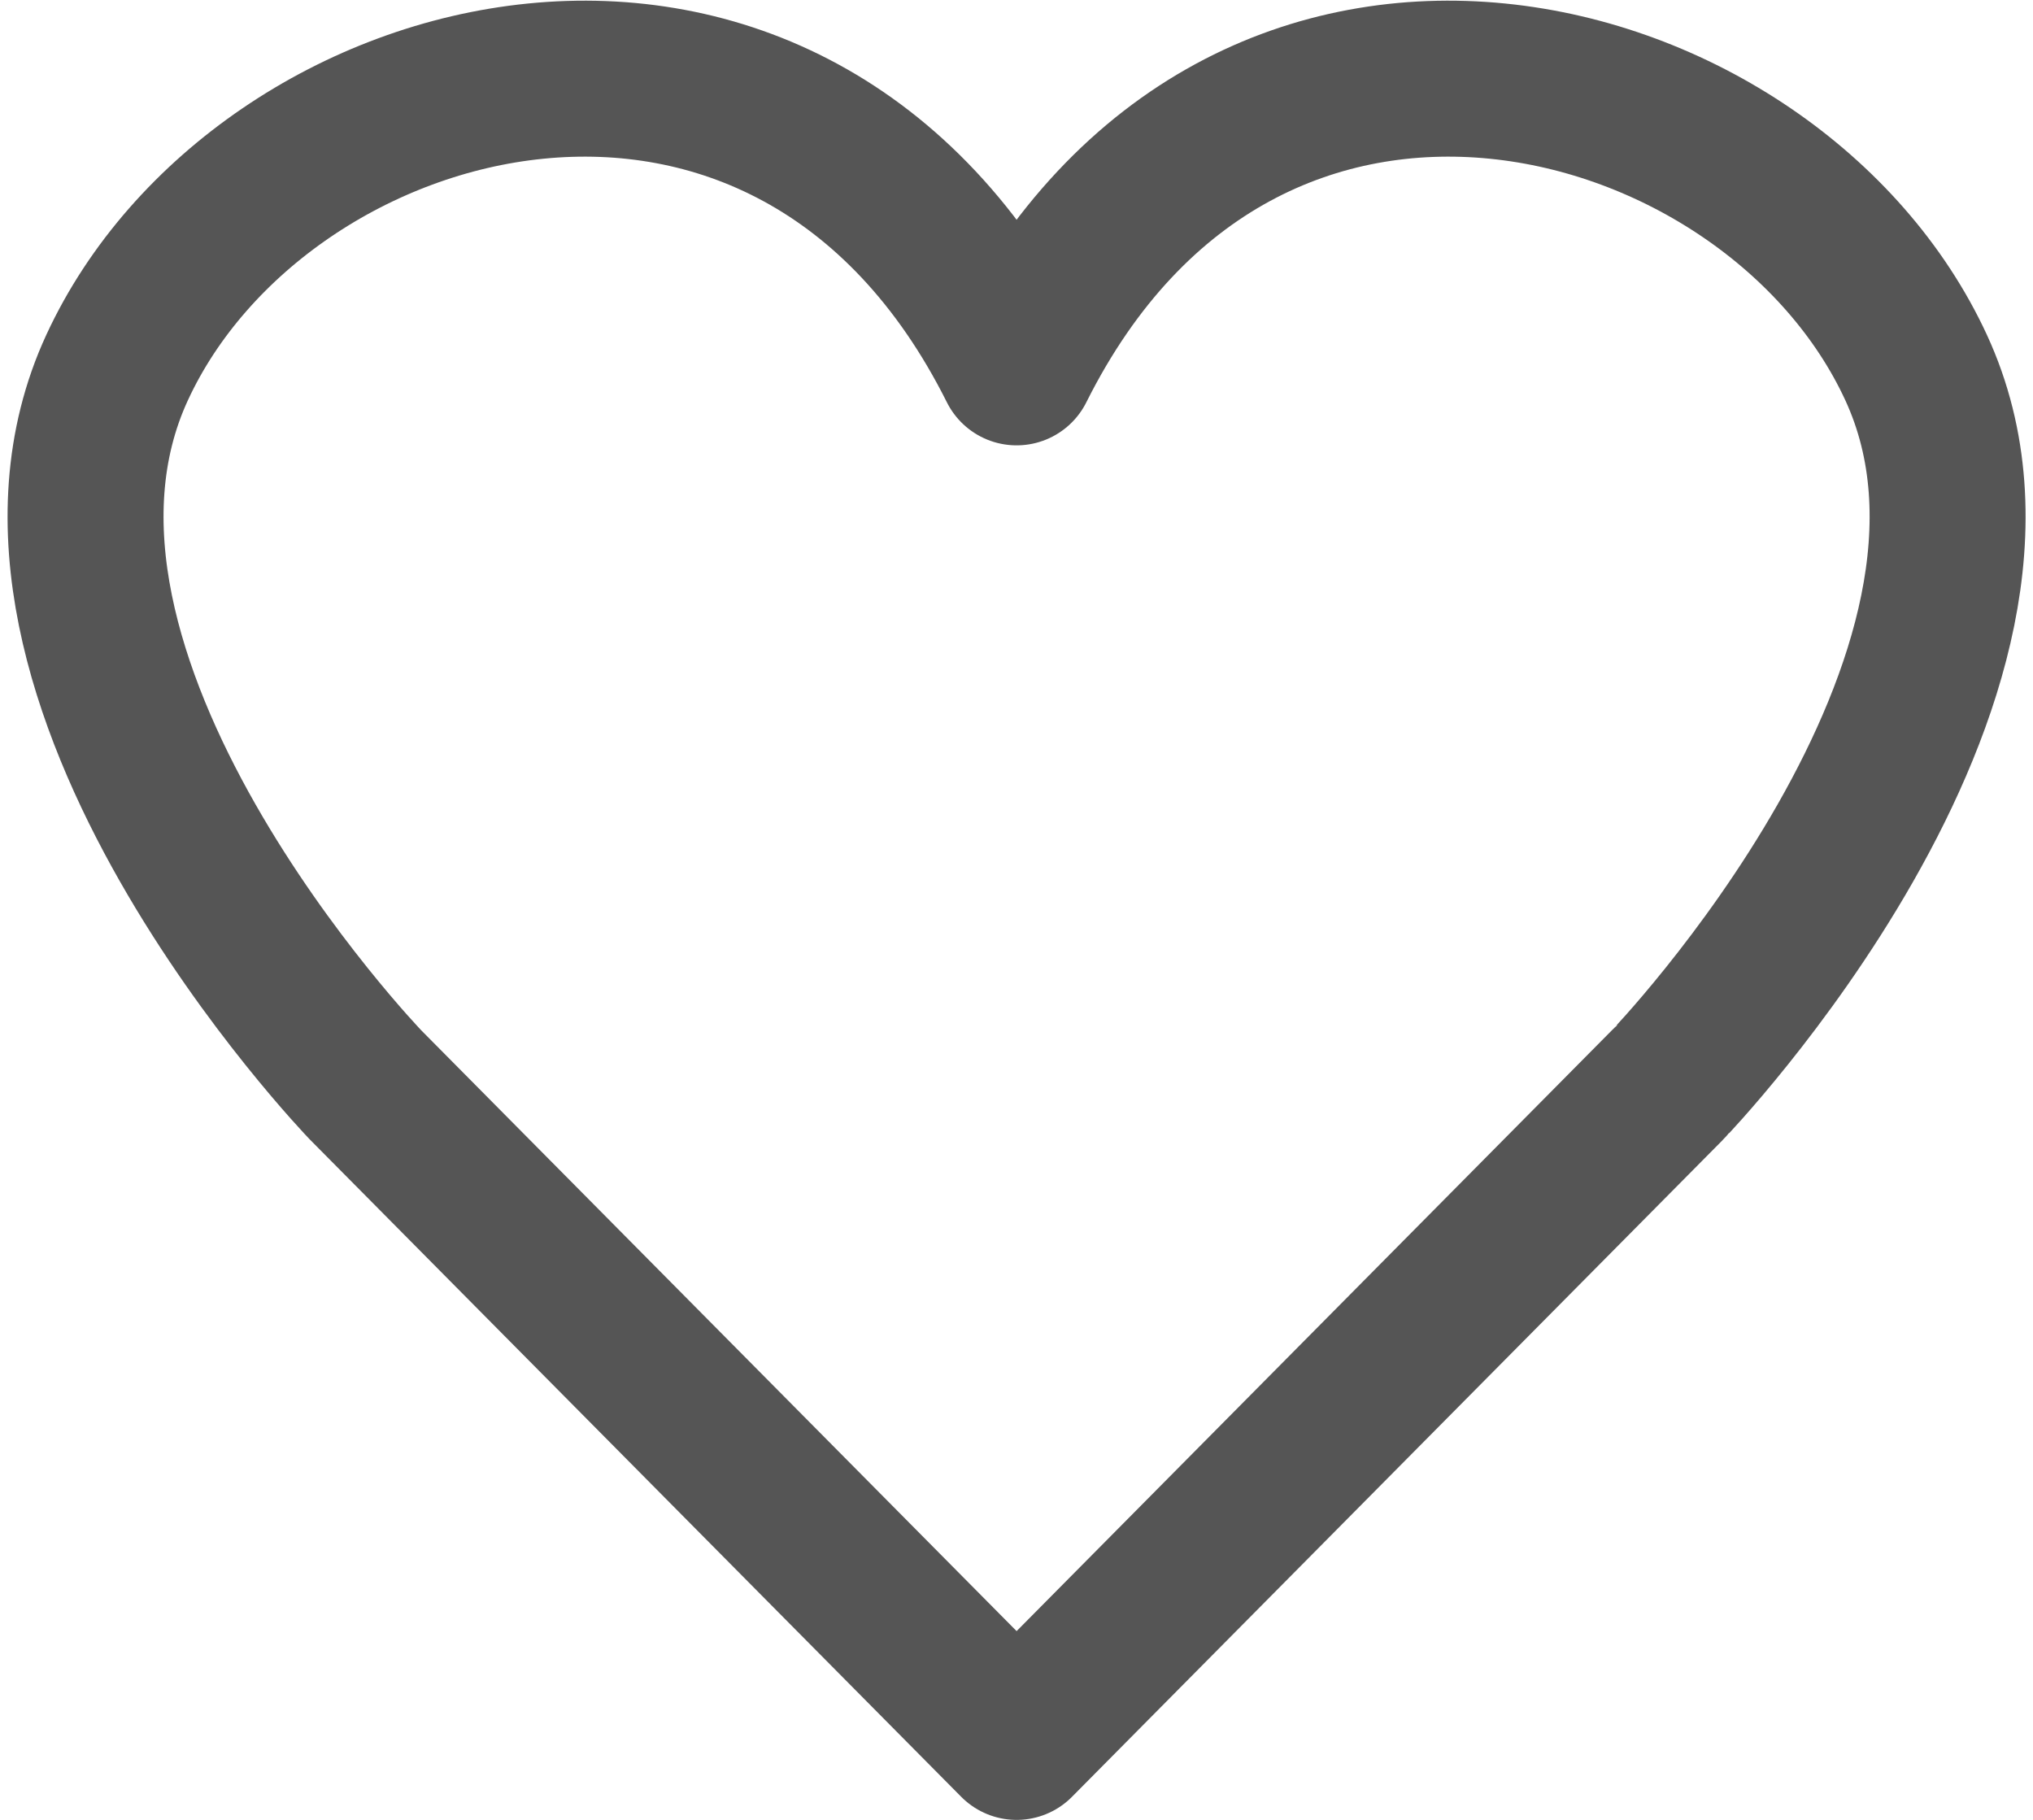 <svg xmlns="http://www.w3.org/2000/svg" width="19.552" height="17.506" viewBox="0 0 19.552 17.506"><defs><style>.a{fill:none;stroke:#555;stroke-linecap:round;stroke-linejoin:round;stroke-width:1.5px;fill-rule:evenodd;}</style></defs><path class="a" d="M231.345,35.432c-1.381-2.985-6.47-4.356-8.65,0-2.18-4.356-7.269-2.985-8.65,0s2.388,6.9,2.388,6.9l6.262,6.319,6.261-6.319S232.725,38.418,231.345,35.432Z" transform="translate(-212.918 -31.899)"/></svg>